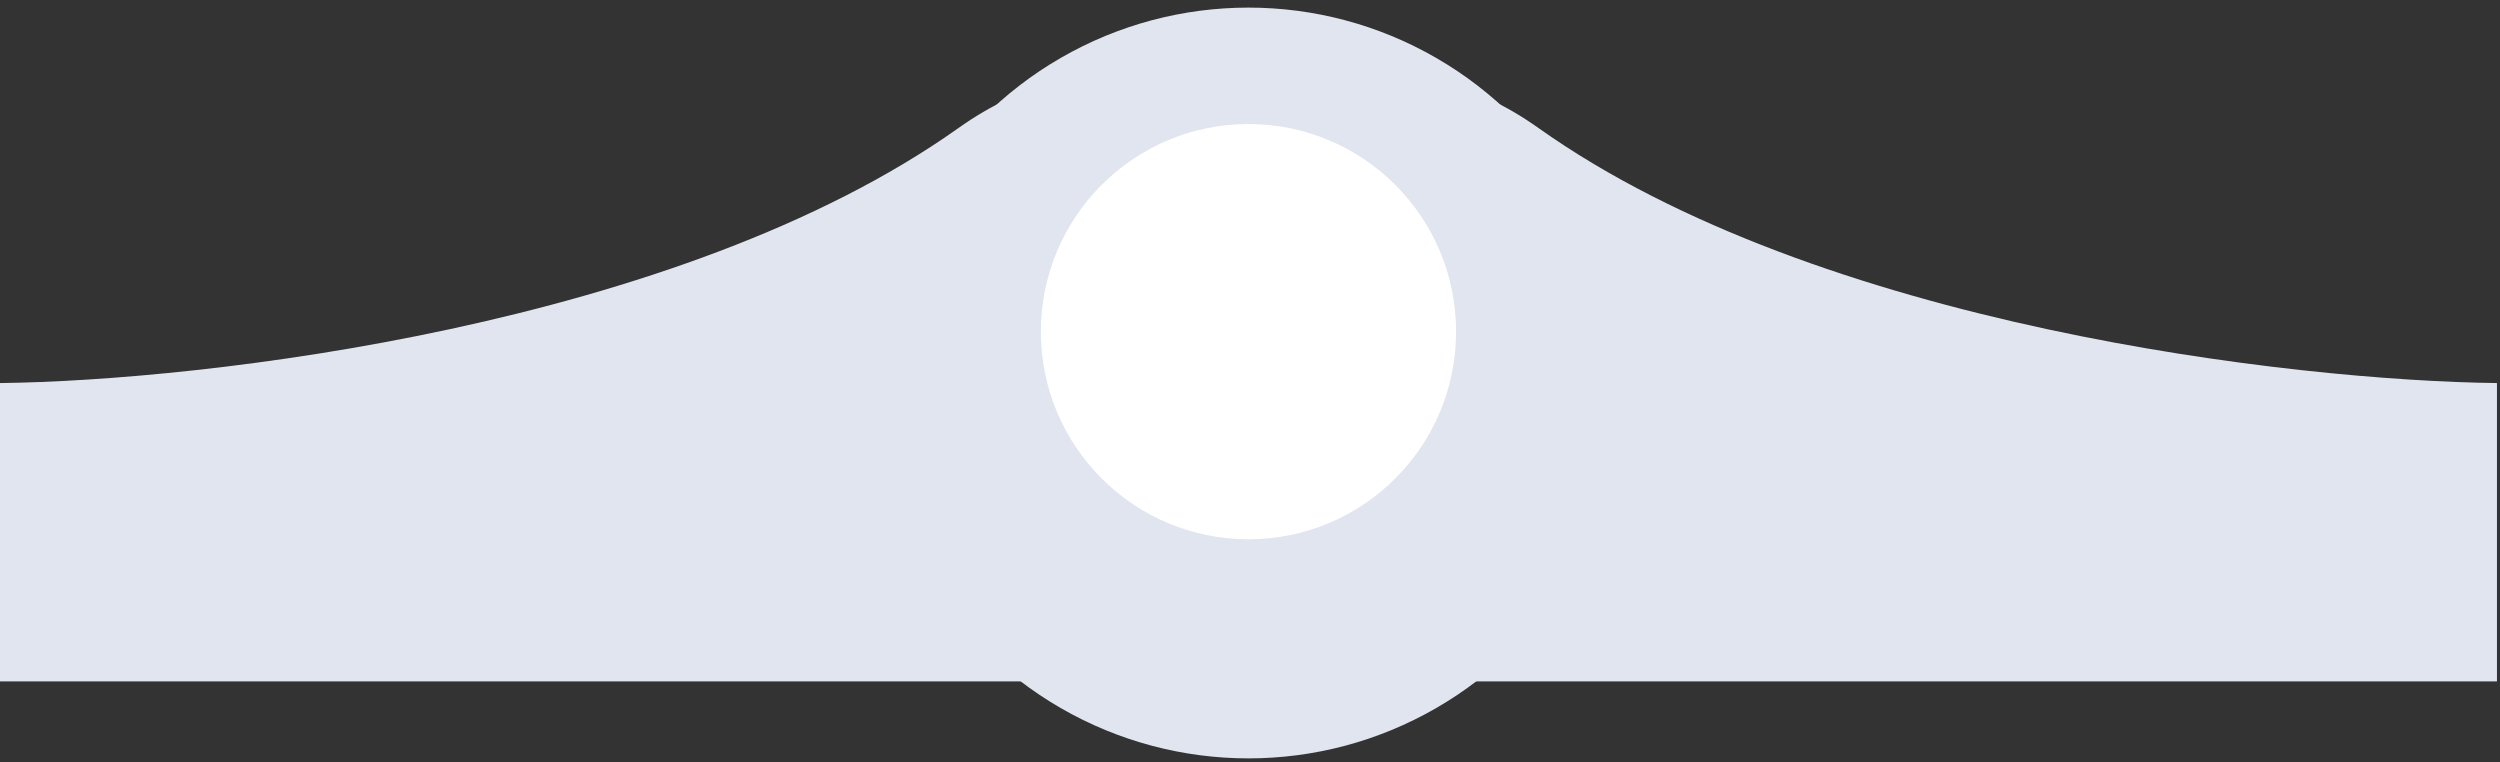 <svg width="328" height="100" viewBox="0 0 328 100" fill="none" xmlns="http://www.w3.org/2000/svg">
<rect x="0" y="0" width="328" height="100" fill="#333333" stroke="none"/>
<circle r="49.251" transform="matrix(1 0 0 -1 163.798 50.249)" fill="#E1E5EF"/>
<path d="M125.705 16.828C89.074 42.815 26.639 49.942 0 50.258V89.398H178.406C176.102 54.38 162.336 -9.159 125.705 16.828Z" fill="#E1E5EF"/>
<path d="M201.895 16.828C238.526 42.815 300.961 49.942 327.6 50.258V89.398H149.194C151.498 54.38 165.263 -9.159 201.895 16.828Z" fill="#E1E5EF"/>
<circle r="27.238" transform="matrix(1 0 0 -1 163.799 43.515)" fill="white"/>
</svg>
